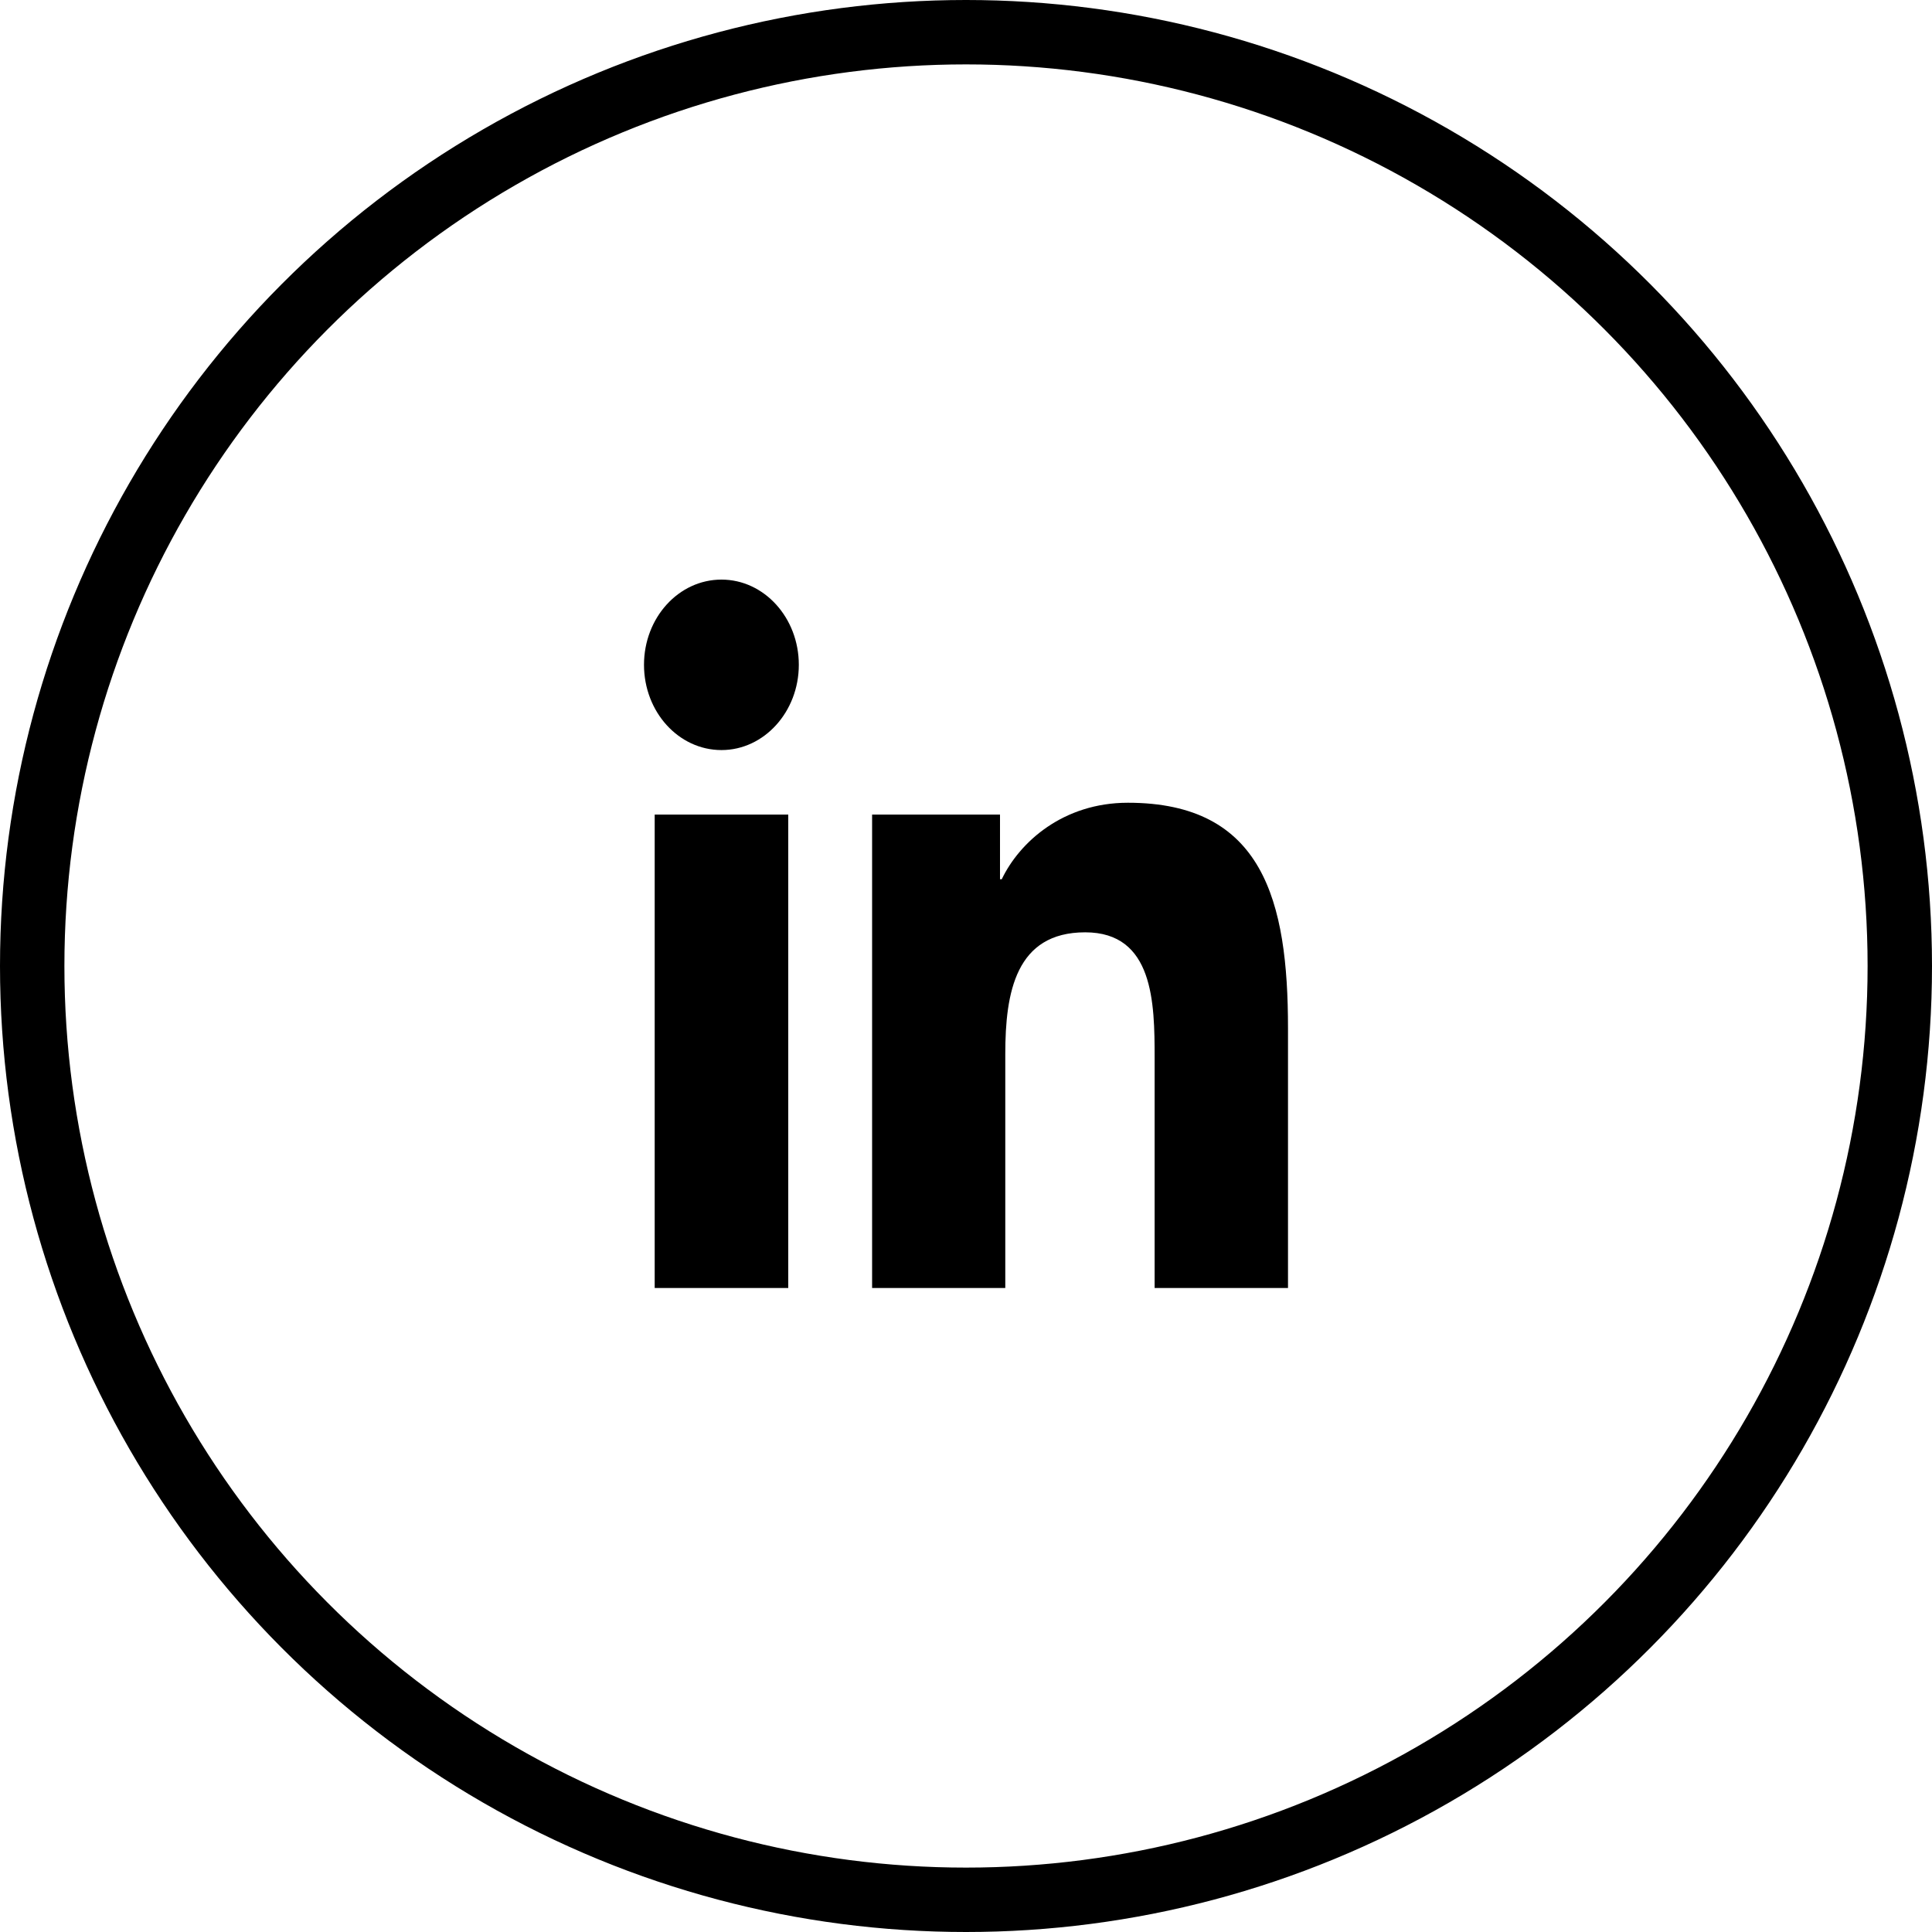 <svg width="30" height="30" viewBox="0 0 30 30" fill="none" xmlns="http://www.w3.org/2000/svg">
    <circle cx="15" cy="15" r="14.5" stroke="black"/>
    <path d="M12.24 20H10.166V12.649H12.24V20ZM11.203 11.647C10.537 11.647 10 11.054 10 10.323C10 9.593 10.537 9 11.203 9C11.866 9 12.404 9.593 12.404 10.323C12.404 11.051 11.866 11.647 11.203 11.647ZM20 20H17.929V16.427C17.929 15.575 17.915 14.477 16.851 14.477C15.774 14.477 15.61 15.407 15.61 16.366V20H13.542V12.649H15.528V13.653H15.555C15.831 13.076 16.508 12.465 17.514 12.465C19.613 12.465 20 13.987 20 15.966V20Z" fill="black"/>
</svg>
    